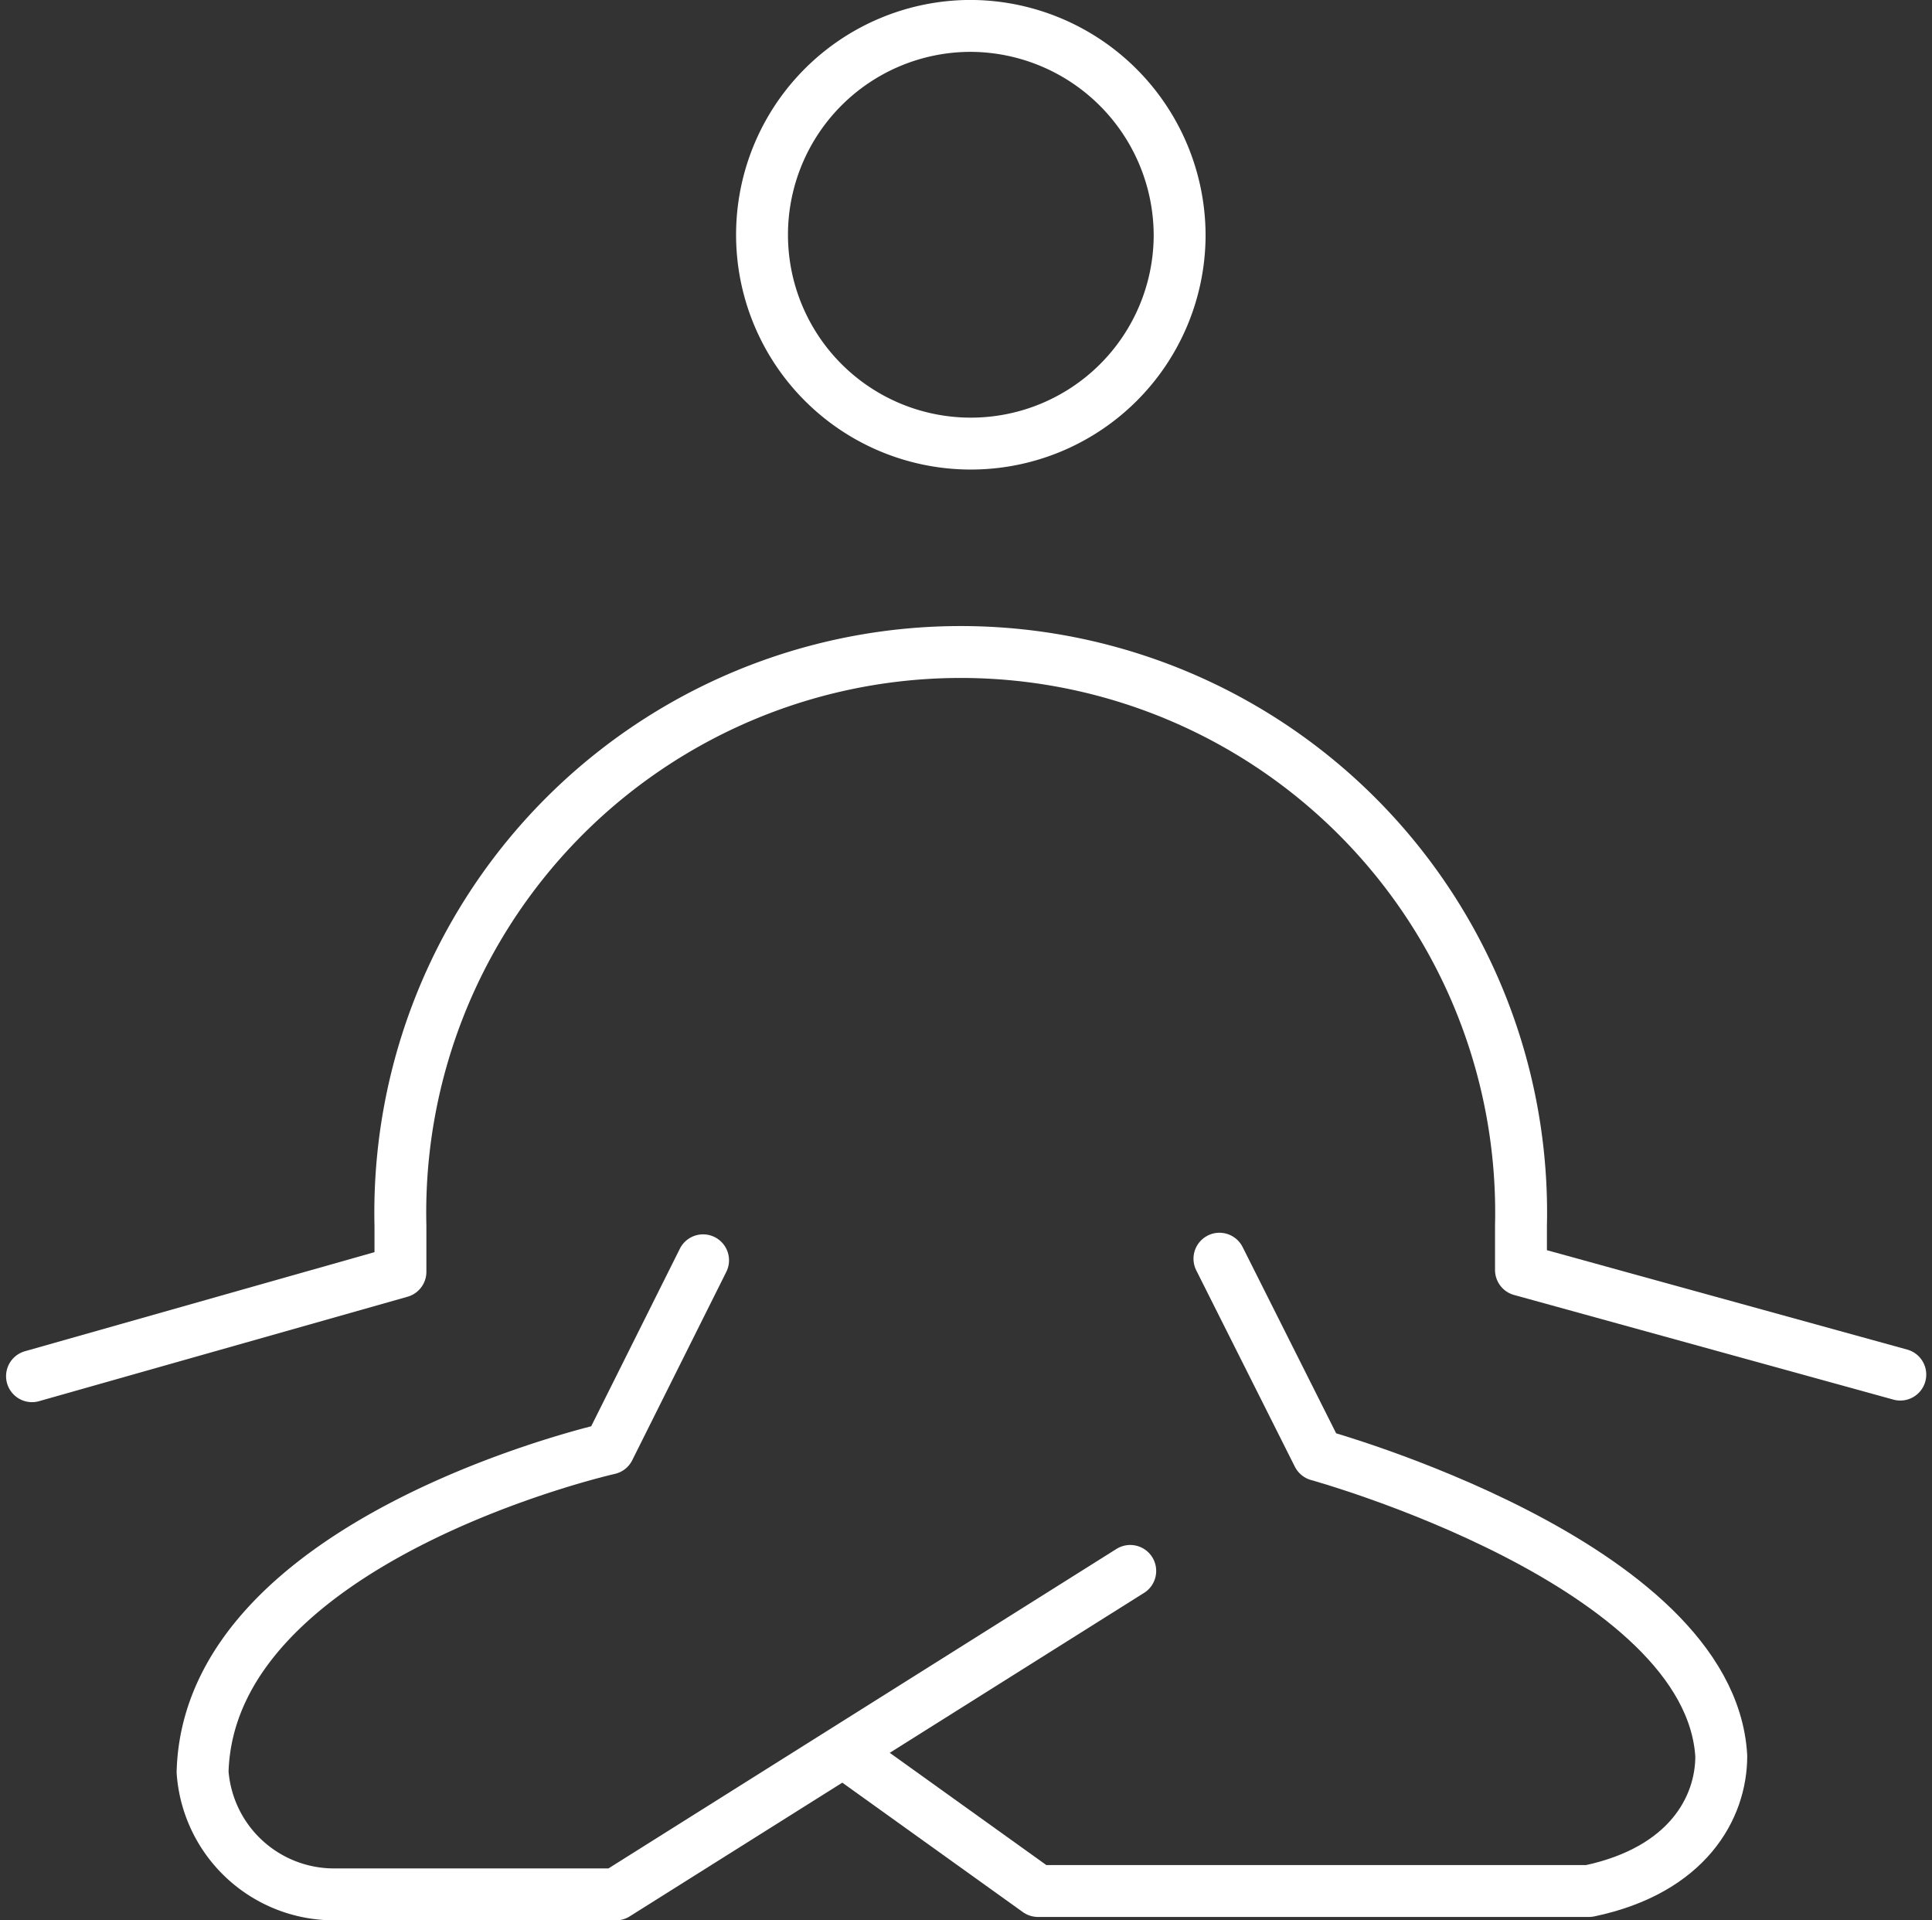 <svg xmlns="http://www.w3.org/2000/svg" width="37.232" height="37" viewBox="0 0 37.232 37"><rect x="0" y="0" width="37.232" height="37" fill="#333333" stroke="none"/><g id="yoga-icon" transform="translate(-906.883 -854.001)"><path id="Path_88861" data-name="Path 88861" d="M50.14,4.563A4.024,4.024,0,1,1,46.116.5,4.043,4.043,0,0,1,50.14,4.563Z" transform="translate(879.476 854)" fill="none" stroke="#fff" stroke-linecap="round" stroke-linejoin="round" stroke-width="1"></path><path id="Path_88862" data-name="Path 88862" d="M.5,50.079l7.1-2.012V47.18a10.8,10.8,0,1,1,21.594,0v.852l7.31,2.016" transform="translate(907 830.438)" fill="none" stroke="#fff" stroke-linecap="round" stroke-linejoin="round" stroke-width="1"></path><path id="Path_88863" data-name="Path 88863" d="M19.862,70.154,18.05,73.782s-7.71,1.737-7.833,6.232a2.54,2.54,0,0,0,2.549,2.357h5.417l9.911-6.232" transform="translate(900.57 808.13)" fill="none" stroke="#fff" stroke-linecap="round" stroke-linejoin="round" stroke-width="1"></path><path id="Path_88864" data-name="Path 88864" d="M54.032,70.063l1.9,3.783s7.556,2.078,7.771,5.8c0,.992-.645,2.2-2.549,2.6H50.535l-3.721-2.667" transform="translate(876.351 808.19)" fill="none" stroke="#fff" stroke-linecap="round" stroke-linejoin="round" stroke-width="1"></path></g></svg>